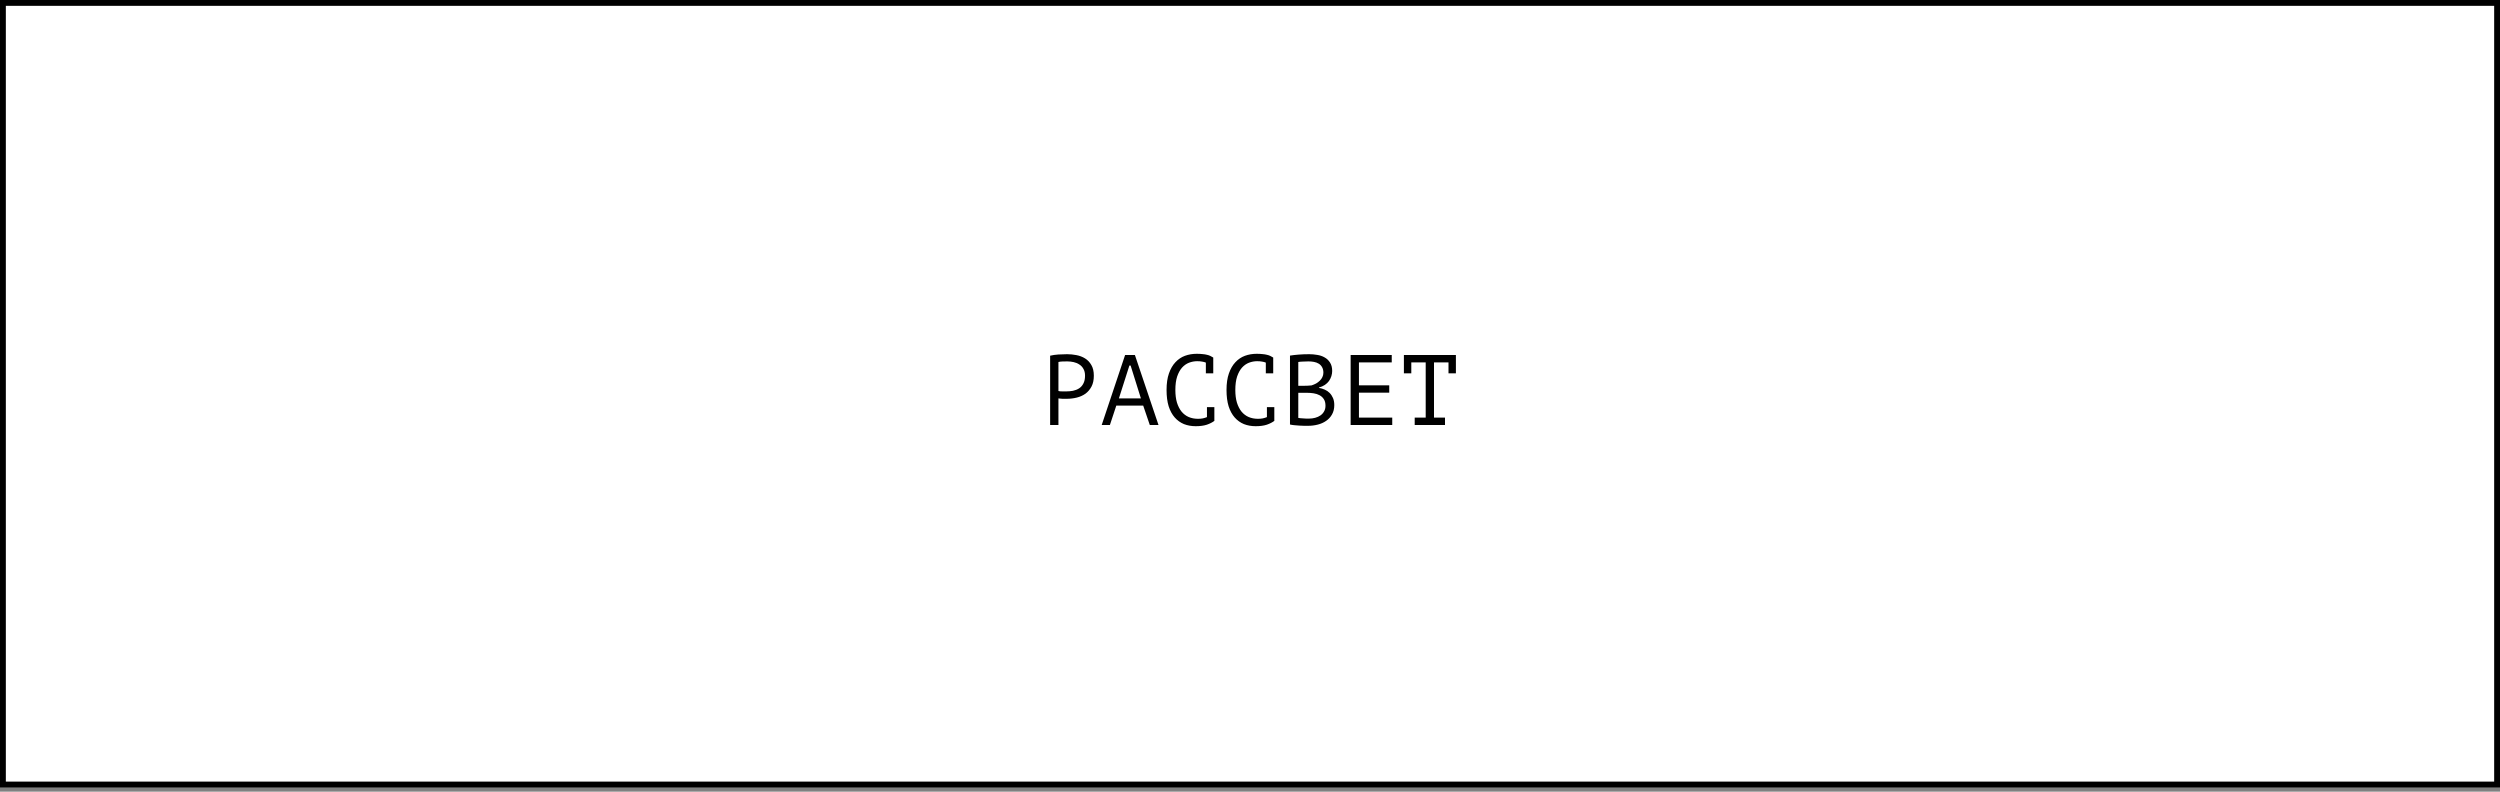 <?xml version="1.0" encoding="UTF-8"?> <svg xmlns="http://www.w3.org/2000/svg" width="300" height="95" viewBox="0 0 300 95" fill="none"><rect x="0" y="0" width="300" height="95" fill="#808080" stroke="none"/><rect x="0.35" y="0.35" width="299.3" height="93.792" fill="white" stroke="black" stroke-width="0.7"></rect><path d="M126.016 42.684C126.32 42.612 126.648 42.564 127 42.54C127.352 42.516 127.7 42.504 128.044 42.504C128.412 42.504 128.784 42.54 129.16 42.612C129.544 42.684 129.892 42.816 130.204 43.008C130.516 43.2 130.768 43.464 130.96 43.8C131.16 44.136 131.26 44.564 131.26 45.084C131.26 45.596 131.168 46.028 130.984 46.38C130.8 46.732 130.556 47.02 130.252 47.244C129.948 47.46 129.6 47.616 129.208 47.712C128.816 47.808 128.412 47.856 127.996 47.856C127.956 47.856 127.888 47.856 127.792 47.856C127.704 47.856 127.608 47.856 127.504 47.856C127.408 47.848 127.312 47.84 127.216 47.832C127.12 47.824 127.052 47.816 127.012 47.808V51H126.016V42.684ZM128.068 43.368C127.86 43.368 127.66 43.372 127.468 43.38C127.276 43.388 127.124 43.408 127.012 43.44V46.92C127.052 46.936 127.116 46.948 127.204 46.956C127.292 46.956 127.384 46.96 127.48 46.968C127.576 46.968 127.668 46.968 127.756 46.968C127.844 46.968 127.908 46.968 127.948 46.968C128.22 46.968 128.488 46.944 128.752 46.896C129.024 46.84 129.268 46.744 129.484 46.608C129.7 46.472 129.872 46.28 130 46.032C130.136 45.784 130.204 45.468 130.204 45.084C130.204 44.756 130.14 44.484 130.012 44.268C129.892 44.044 129.728 43.868 129.52 43.74C129.32 43.604 129.092 43.508 128.836 43.452C128.58 43.396 128.324 43.368 128.068 43.368ZM137.184 48.672H133.956L133.188 51H132.204L135.012 42.6H136.188L139.02 51H137.976L137.184 48.672ZM134.268 47.808H136.908L135.672 43.86H135.528L134.268 47.808ZM144.703 43.512C144.567 43.456 144.415 43.416 144.247 43.392C144.087 43.36 143.891 43.344 143.659 43.344C143.331 43.344 143.007 43.404 142.687 43.524C142.375 43.644 142.095 43.84 141.847 44.112C141.607 44.384 141.411 44.74 141.259 45.18C141.115 45.62 141.043 46.16 141.043 46.8C141.043 47.376 141.107 47.88 141.235 48.312C141.371 48.744 141.555 49.104 141.787 49.392C142.027 49.68 142.311 49.896 142.639 50.04C142.975 50.184 143.347 50.256 143.755 50.256C143.963 50.256 144.155 50.24 144.331 50.208C144.515 50.168 144.683 50.116 144.835 50.052V48.852H145.723V50.472L145.735 50.496C145.495 50.68 145.191 50.836 144.823 50.964C144.455 51.084 144.007 51.144 143.479 51.144C142.975 51.144 142.507 51.06 142.075 50.892C141.651 50.716 141.283 50.452 140.971 50.1C140.659 49.748 140.415 49.3 140.239 48.756C140.071 48.204 139.987 47.552 139.987 46.8C139.987 46.016 140.083 45.352 140.275 44.808C140.467 44.256 140.727 43.808 141.055 43.464C141.383 43.112 141.763 42.856 142.195 42.696C142.635 42.536 143.103 42.456 143.599 42.456C143.871 42.456 144.107 42.468 144.307 42.492C144.507 42.508 144.683 42.536 144.835 42.576C144.987 42.608 145.119 42.652 145.231 42.708C145.351 42.764 145.467 42.828 145.579 42.9H145.591V44.796H144.703V43.512ZM151.898 43.512C151.762 43.456 151.61 43.416 151.442 43.392C151.282 43.36 151.086 43.344 150.854 43.344C150.526 43.344 150.202 43.404 149.882 43.524C149.57 43.644 149.29 43.84 149.042 44.112C148.802 44.384 148.606 44.74 148.454 45.18C148.31 45.62 148.238 46.16 148.238 46.8C148.238 47.376 148.302 47.88 148.43 48.312C148.566 48.744 148.75 49.104 148.982 49.392C149.222 49.68 149.506 49.896 149.834 50.04C150.17 50.184 150.542 50.256 150.95 50.256C151.158 50.256 151.35 50.24 151.526 50.208C151.71 50.168 151.878 50.116 152.03 50.052V48.852H152.918V50.472L152.93 50.496C152.69 50.68 152.386 50.836 152.018 50.964C151.65 51.084 151.202 51.144 150.674 51.144C150.17 51.144 149.702 51.06 149.27 50.892C148.846 50.716 148.478 50.452 148.166 50.1C147.854 49.748 147.61 49.3 147.434 48.756C147.266 48.204 147.182 47.552 147.182 46.8C147.182 46.016 147.278 45.352 147.47 44.808C147.662 44.256 147.922 43.808 148.25 43.464C148.578 43.112 148.958 42.856 149.39 42.696C149.83 42.536 150.298 42.456 150.794 42.456C151.066 42.456 151.302 42.468 151.502 42.492C151.702 42.508 151.878 42.536 152.03 42.576C152.182 42.608 152.314 42.652 152.426 42.708C152.546 42.764 152.662 42.828 152.774 42.9H152.786V44.796H151.898V43.512ZM159.862 44.52C159.862 44.72 159.83 44.924 159.766 45.132C159.702 45.34 159.606 45.536 159.478 45.72C159.35 45.896 159.186 46.052 158.986 46.188C158.786 46.324 158.55 46.428 158.278 46.5V46.548C158.518 46.588 158.746 46.656 158.962 46.752C159.186 46.848 159.382 46.98 159.55 47.148C159.718 47.316 159.854 47.52 159.958 47.76C160.062 48 160.114 48.284 160.114 48.612C160.114 49.044 160.022 49.42 159.838 49.74C159.662 50.052 159.426 50.308 159.13 50.508C158.842 50.708 158.51 50.856 158.134 50.952C157.758 51.048 157.374 51.096 156.982 51.096C156.846 51.096 156.686 51.096 156.502 51.096C156.318 51.096 156.126 51.088 155.926 51.072C155.726 51.064 155.526 51.048 155.326 51.024C155.126 51.008 154.95 50.98 154.798 50.94V42.672C155.094 42.624 155.438 42.584 155.83 42.552C156.222 42.52 156.65 42.504 157.114 42.504C157.426 42.504 157.742 42.532 158.062 42.588C158.39 42.636 158.686 42.736 158.95 42.888C159.214 43.032 159.43 43.236 159.598 43.5C159.774 43.764 159.862 44.104 159.862 44.52ZM157.078 50.232C157.334 50.232 157.582 50.2 157.822 50.136C158.062 50.072 158.274 49.976 158.458 49.848C158.642 49.72 158.786 49.56 158.89 49.368C159.002 49.176 159.058 48.948 159.058 48.684C159.058 48.356 158.99 48.092 158.854 47.892C158.726 47.692 158.554 47.536 158.338 47.424C158.13 47.312 157.894 47.236 157.63 47.196C157.366 47.156 157.102 47.136 156.838 47.136H155.794V50.148C155.85 50.164 155.93 50.176 156.034 50.184C156.138 50.192 156.25 50.2 156.37 50.208C156.49 50.216 156.614 50.224 156.742 50.232C156.87 50.232 156.982 50.232 157.078 50.232ZM156.418 46.296C156.554 46.296 156.718 46.292 156.91 46.284C157.102 46.276 157.262 46.264 157.39 46.248C157.582 46.184 157.762 46.108 157.93 46.02C158.098 45.924 158.246 45.812 158.374 45.684C158.51 45.556 158.614 45.412 158.686 45.252C158.766 45.092 158.806 44.916 158.806 44.724C158.806 44.46 158.754 44.24 158.65 44.064C158.554 43.888 158.422 43.748 158.254 43.644C158.086 43.54 157.894 43.468 157.678 43.428C157.462 43.388 157.242 43.368 157.018 43.368C156.754 43.368 156.51 43.376 156.286 43.392C156.07 43.4 155.906 43.416 155.794 43.44V46.296H156.418ZM162.077 42.6H167.009V43.488H163.073V46.236H166.709V47.124H163.073V50.112H167.069V51H162.077V42.6ZM168.468 42.6H174.708V44.796H173.82V43.488H172.08V50.112H173.4V51H169.764V50.112H171.084V43.488H169.356V44.796H168.468V42.6Z" fill="black"></path></svg> 